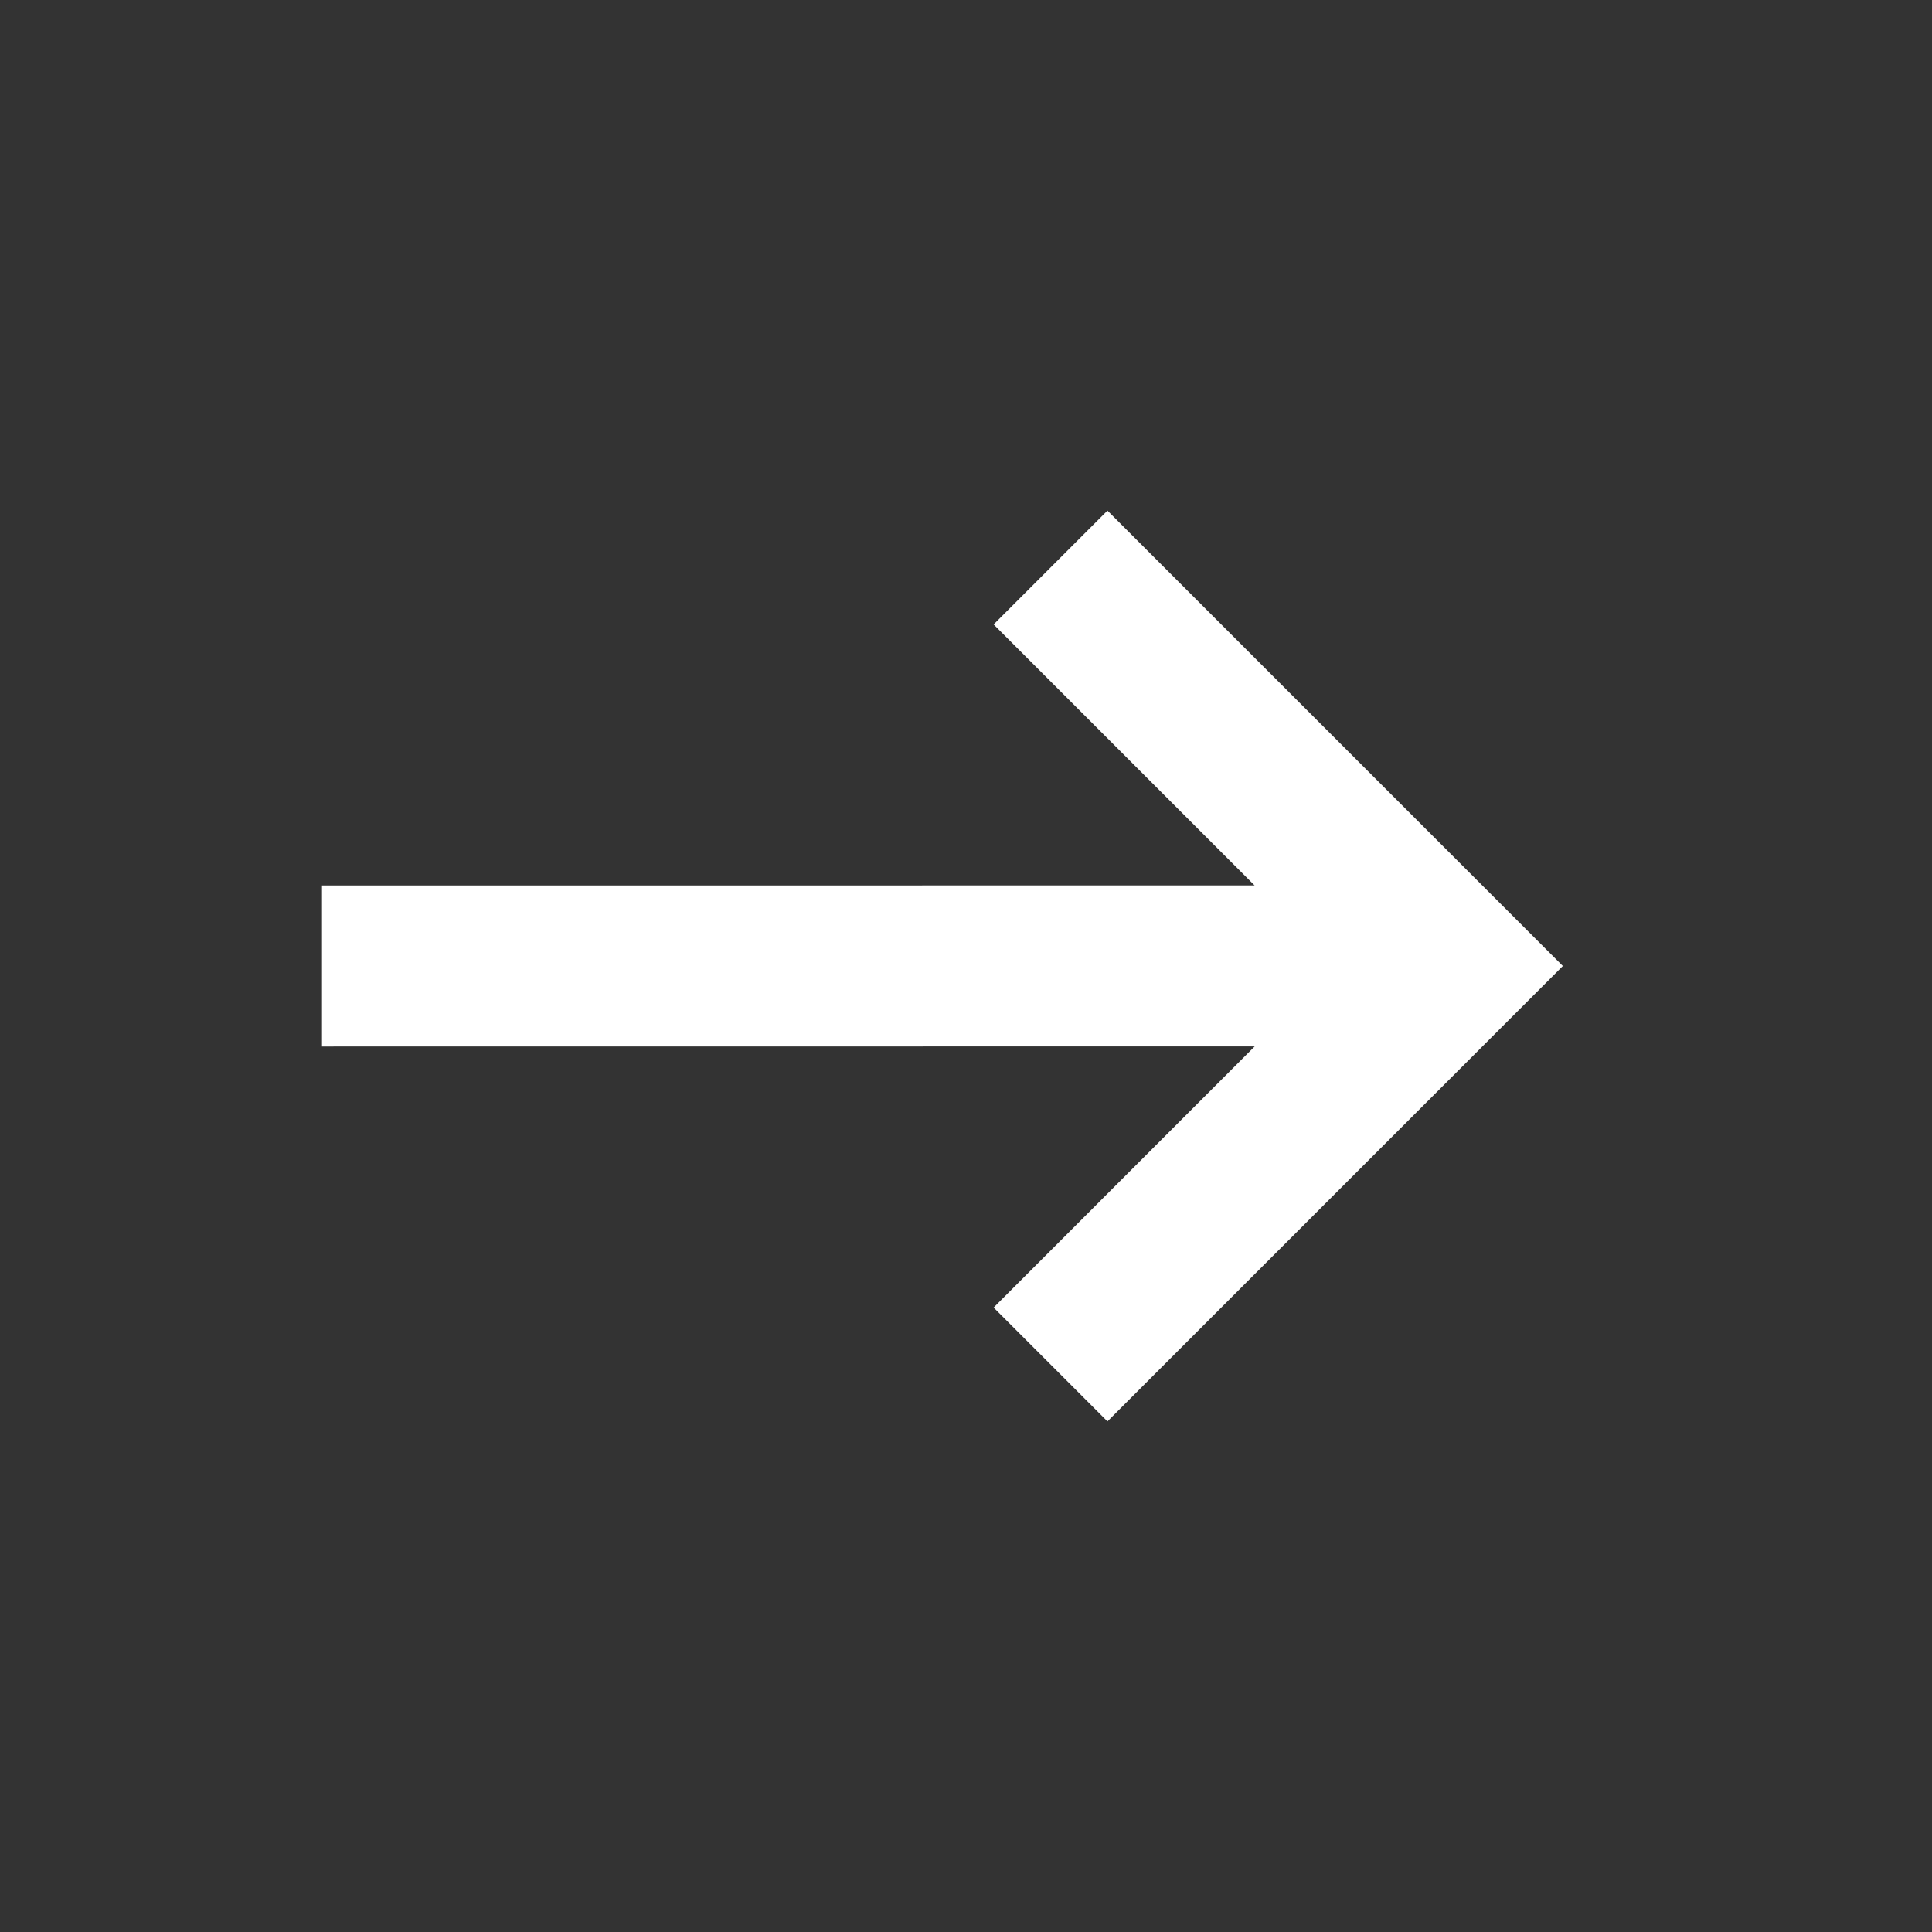 <?xml version="1.0" encoding="UTF-8"?>
<svg width="24px" height="24px" viewBox="0 0 24 24" version="1.1" xmlns="http://www.w3.org/2000/svg" xmlns:xlink="http://www.w3.org/1999/xlink">
    <rect x="0" y="0" width="24" height="24" fill="#333333" stroke="none"/>
    <title>矩形</title>
    <g id="官网" stroke="none" stroke-width="1" fill="none" fill-rule="evenodd">
        <g id="Turbos-Web-0325" transform="translate(-376, -564)">
            <g id="编组-3" transform="translate(240, 554)">
                <g id="编组-20" transform="translate(30, 10)">
                    <g id="编组" transform="translate(106, 0)">
                        <rect id="矩形" x="0" y="0" width="24" height="24"></rect>
                        <path d="M13.757,17.657 L12.343,16.243 L15.586,12.999 L4,13 L4,11 L15.585,10.999 L12.343,7.757 L13.757,6.343 L19.414,12 L18,13.414 L13.757,17.657 Z" id="形状结合" fill="#FFFFFF"></path>
                    </g>
                </g>
            </g>
        </g>
    </g>
</svg>